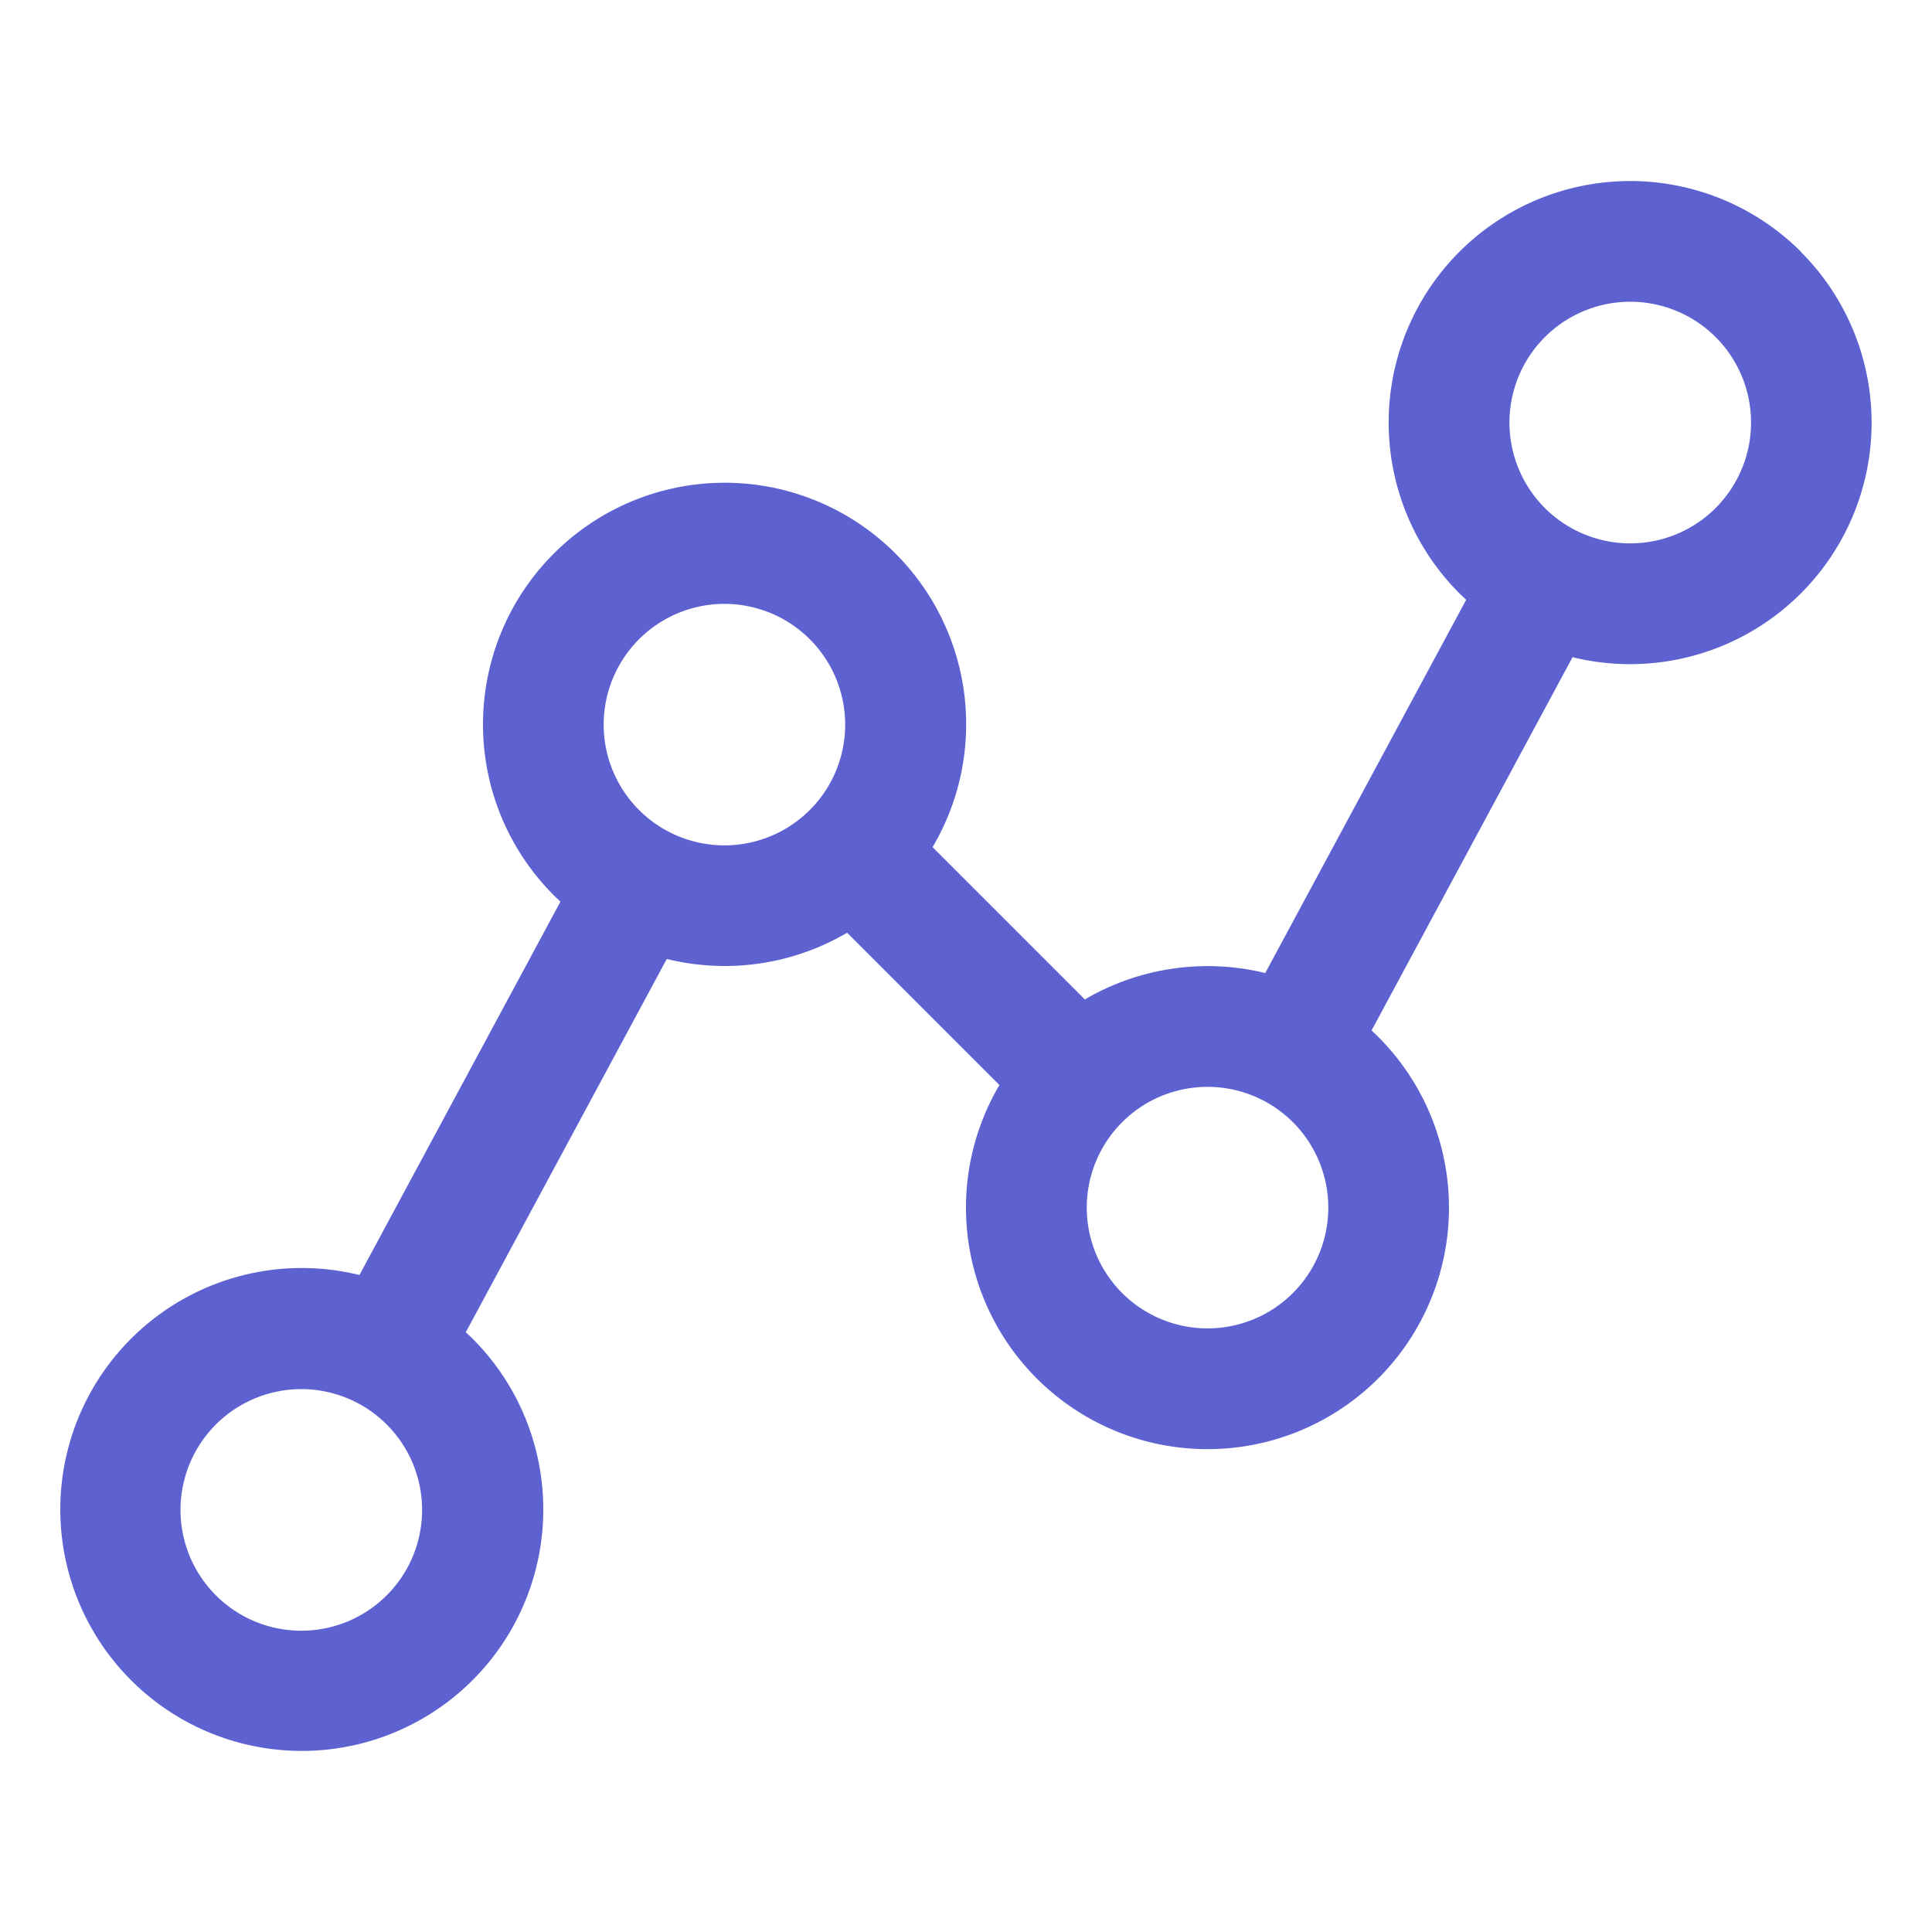 <svg xmlns="http://www.w3.org/2000/svg" width="111" height="111" fill="none"><path fill="#5E62D1" d="M103.473 14.465a13.878 13.878 0 0 0-22.633 4.502 13.875 13.875 0 0 0 3.008 15.122c.126.126.26.248.39.369L72.692 55.904a13.958 13.958 0 0 0-10.363 1.517l-8.75-8.75A13.875 13.875 0 0 0 31.813 31.81a13.875 13.875 0 0 0 .386 19.993l-11.547 21.45A13.874 13.874 0 0 0 3.731 84.015a13.875 13.875 0 1 0 23.42-7.104c-.125-.126-.26-.247-.39-.368l11.547-21.446c1.086.266 2.2.401 3.317.403 2.477.003 4.91-.657 7.046-1.912l8.75 8.75a13.875 13.875 0 1 0 21.38-3.135l11.547-21.445a13.875 13.875 0 0 0 13.12-23.284l.005-.01zm-81.23 77.167a6.94 6.94 0 1 1-9.812-9.817 6.94 6.94 0 0 1 9.812 9.817zm14.474-45.094a6.936 6.936 0 0 1 3.552-11.71 6.937 6.937 0 1 1-3.552 11.71zm37.566 27.75a6.938 6.938 0 1 1-9.812-9.812 6.938 6.938 0 0 1 9.812 9.812zm24.281-45.094a6.941 6.941 0 1 1-7.556-11.329 6.939 6.939 0 0 1 7.56 11.32l-.004.01z"/></svg>